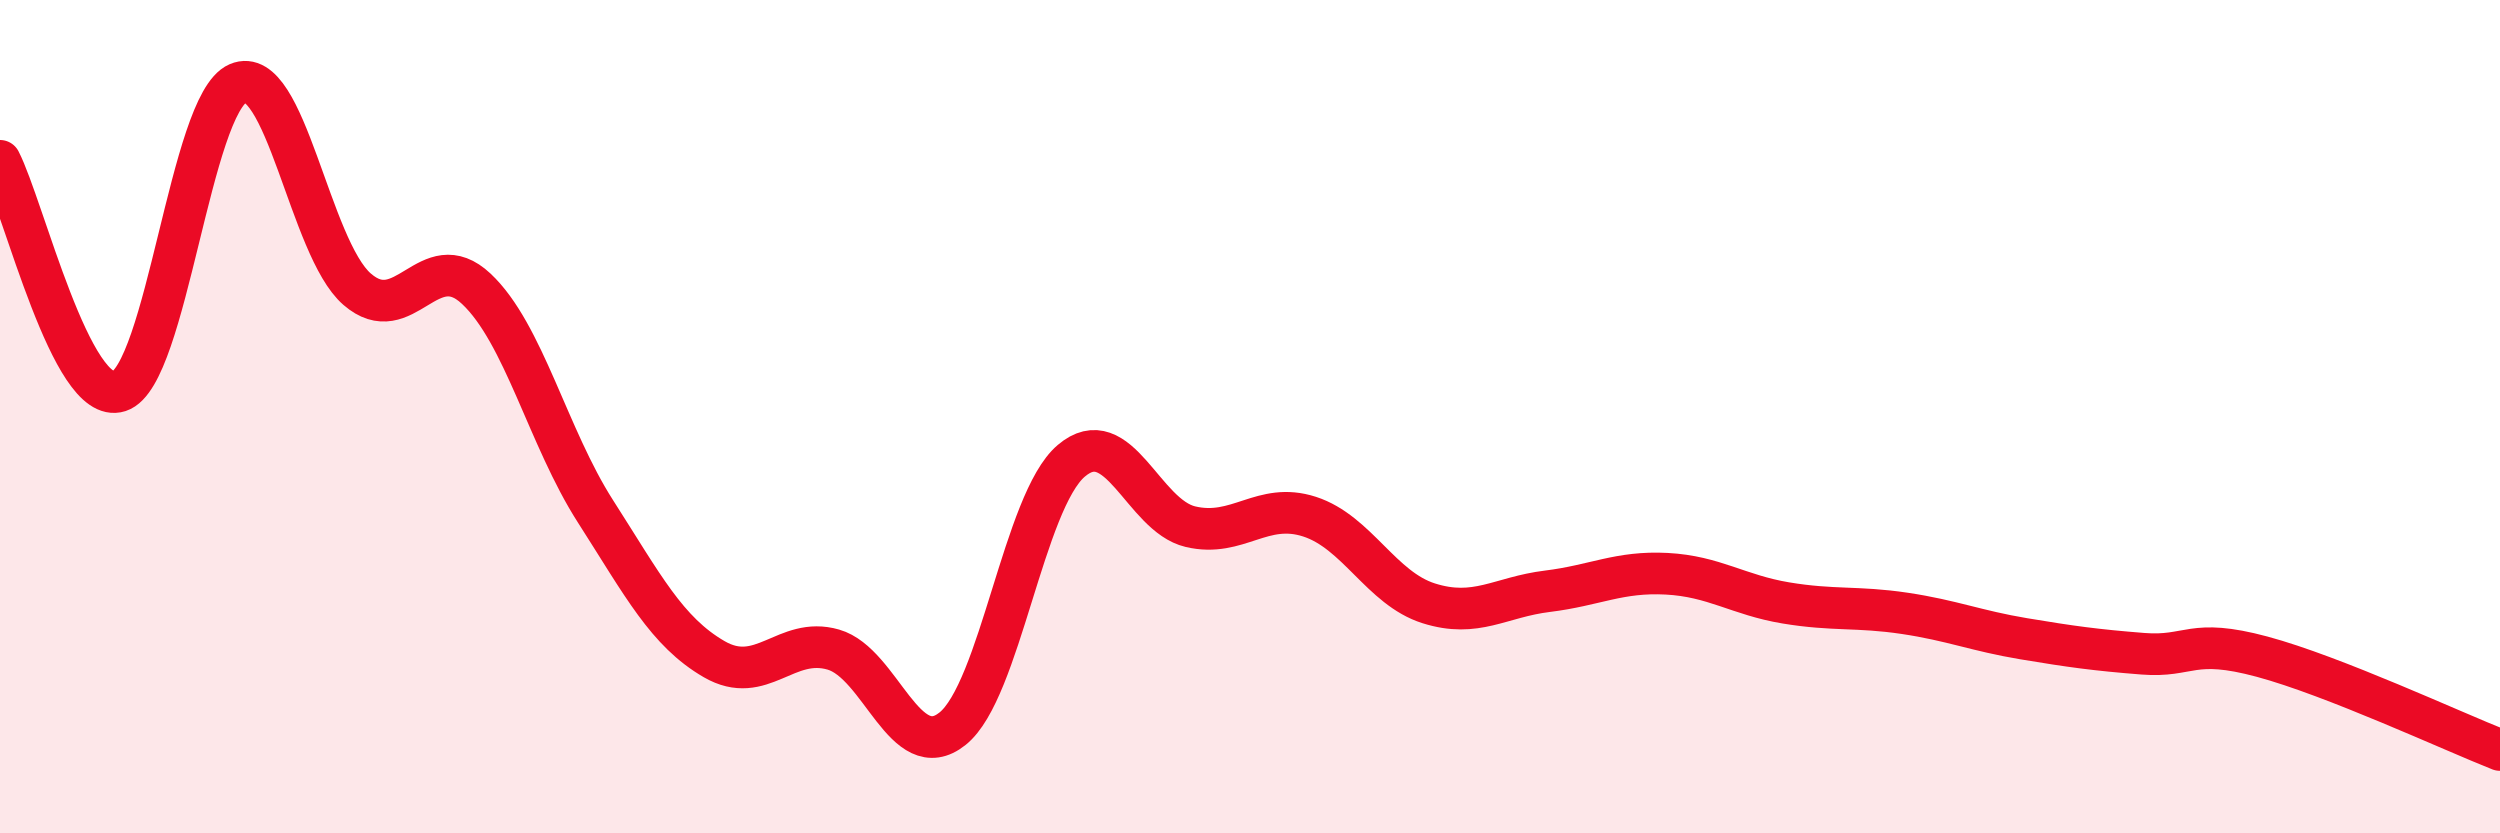 
    <svg width="60" height="20" viewBox="0 0 60 20" xmlns="http://www.w3.org/2000/svg">
      <path
        d="M 0,3.86 C 0.57,4.97 1.72,9.76 2.86,9.39 C 4,9.02 4.57,2.49 5.71,2 C 6.85,1.51 7.43,5.95 8.57,6.94 C 9.71,7.93 10.29,5.86 11.43,6.93 C 12.57,8 13.15,10.49 14.29,12.27 C 15.43,14.05 16,15.16 17.14,15.82 C 18.28,16.48 18.86,15.26 20,15.59 C 21.14,15.92 21.72,18.4 22.86,17.49 C 24,16.58 24.57,12.03 25.71,11.06 C 26.85,10.09 27.43,12.37 28.57,12.64 C 29.71,12.91 30.29,12.03 31.43,12.4 C 32.57,12.77 33.15,14.12 34.29,14.48 C 35.43,14.84 36,14.33 37.14,14.19 C 38.28,14.05 38.86,13.71 40,13.77 C 41.14,13.83 41.72,14.28 42.86,14.47 C 44,14.66 44.57,14.55 45.71,14.72 C 46.85,14.89 47.43,15.14 48.57,15.33 C 49.71,15.52 50.29,15.6 51.43,15.69 C 52.57,15.78 52.58,15.3 54.29,15.76 C 56,16.22 58.86,17.55 60,18L60 20L0 20Z"
        fill="#EB0A25"
        opacity="0.1"
        stroke-linecap="round"
        stroke-linejoin="round"
      />
      <path
        d="M 0,3.86 C 0.57,4.97 1.72,9.76 2.86,9.39 C 4,9.02 4.57,2.49 5.71,2 C 6.85,1.51 7.43,5.95 8.57,6.94 C 9.71,7.93 10.29,5.86 11.43,6.93 C 12.57,8 13.15,10.49 14.29,12.27 C 15.43,14.05 16,15.16 17.14,15.82 C 18.28,16.48 18.86,15.26 20,15.59 C 21.14,15.92 21.72,18.4 22.86,17.49 C 24,16.58 24.57,12.03 25.71,11.06 C 26.85,10.09 27.43,12.37 28.57,12.64 C 29.71,12.91 30.29,12.03 31.43,12.4 C 32.57,12.77 33.15,14.12 34.29,14.48 C 35.43,14.84 36,14.33 37.14,14.19 C 38.28,14.05 38.86,13.71 40,13.77 C 41.14,13.83 41.72,14.28 42.86,14.47 C 44,14.66 44.57,14.55 45.71,14.72 C 46.85,14.89 47.43,15.14 48.57,15.33 C 49.71,15.52 50.29,15.6 51.43,15.69 C 52.57,15.78 52.58,15.3 54.29,15.76 C 56,16.22 58.86,17.55 60,18"
        stroke="#EB0A25"
        stroke-width="1"
        fill="none"
        stroke-linecap="round"
        stroke-linejoin="round"
      />
    </svg>
  